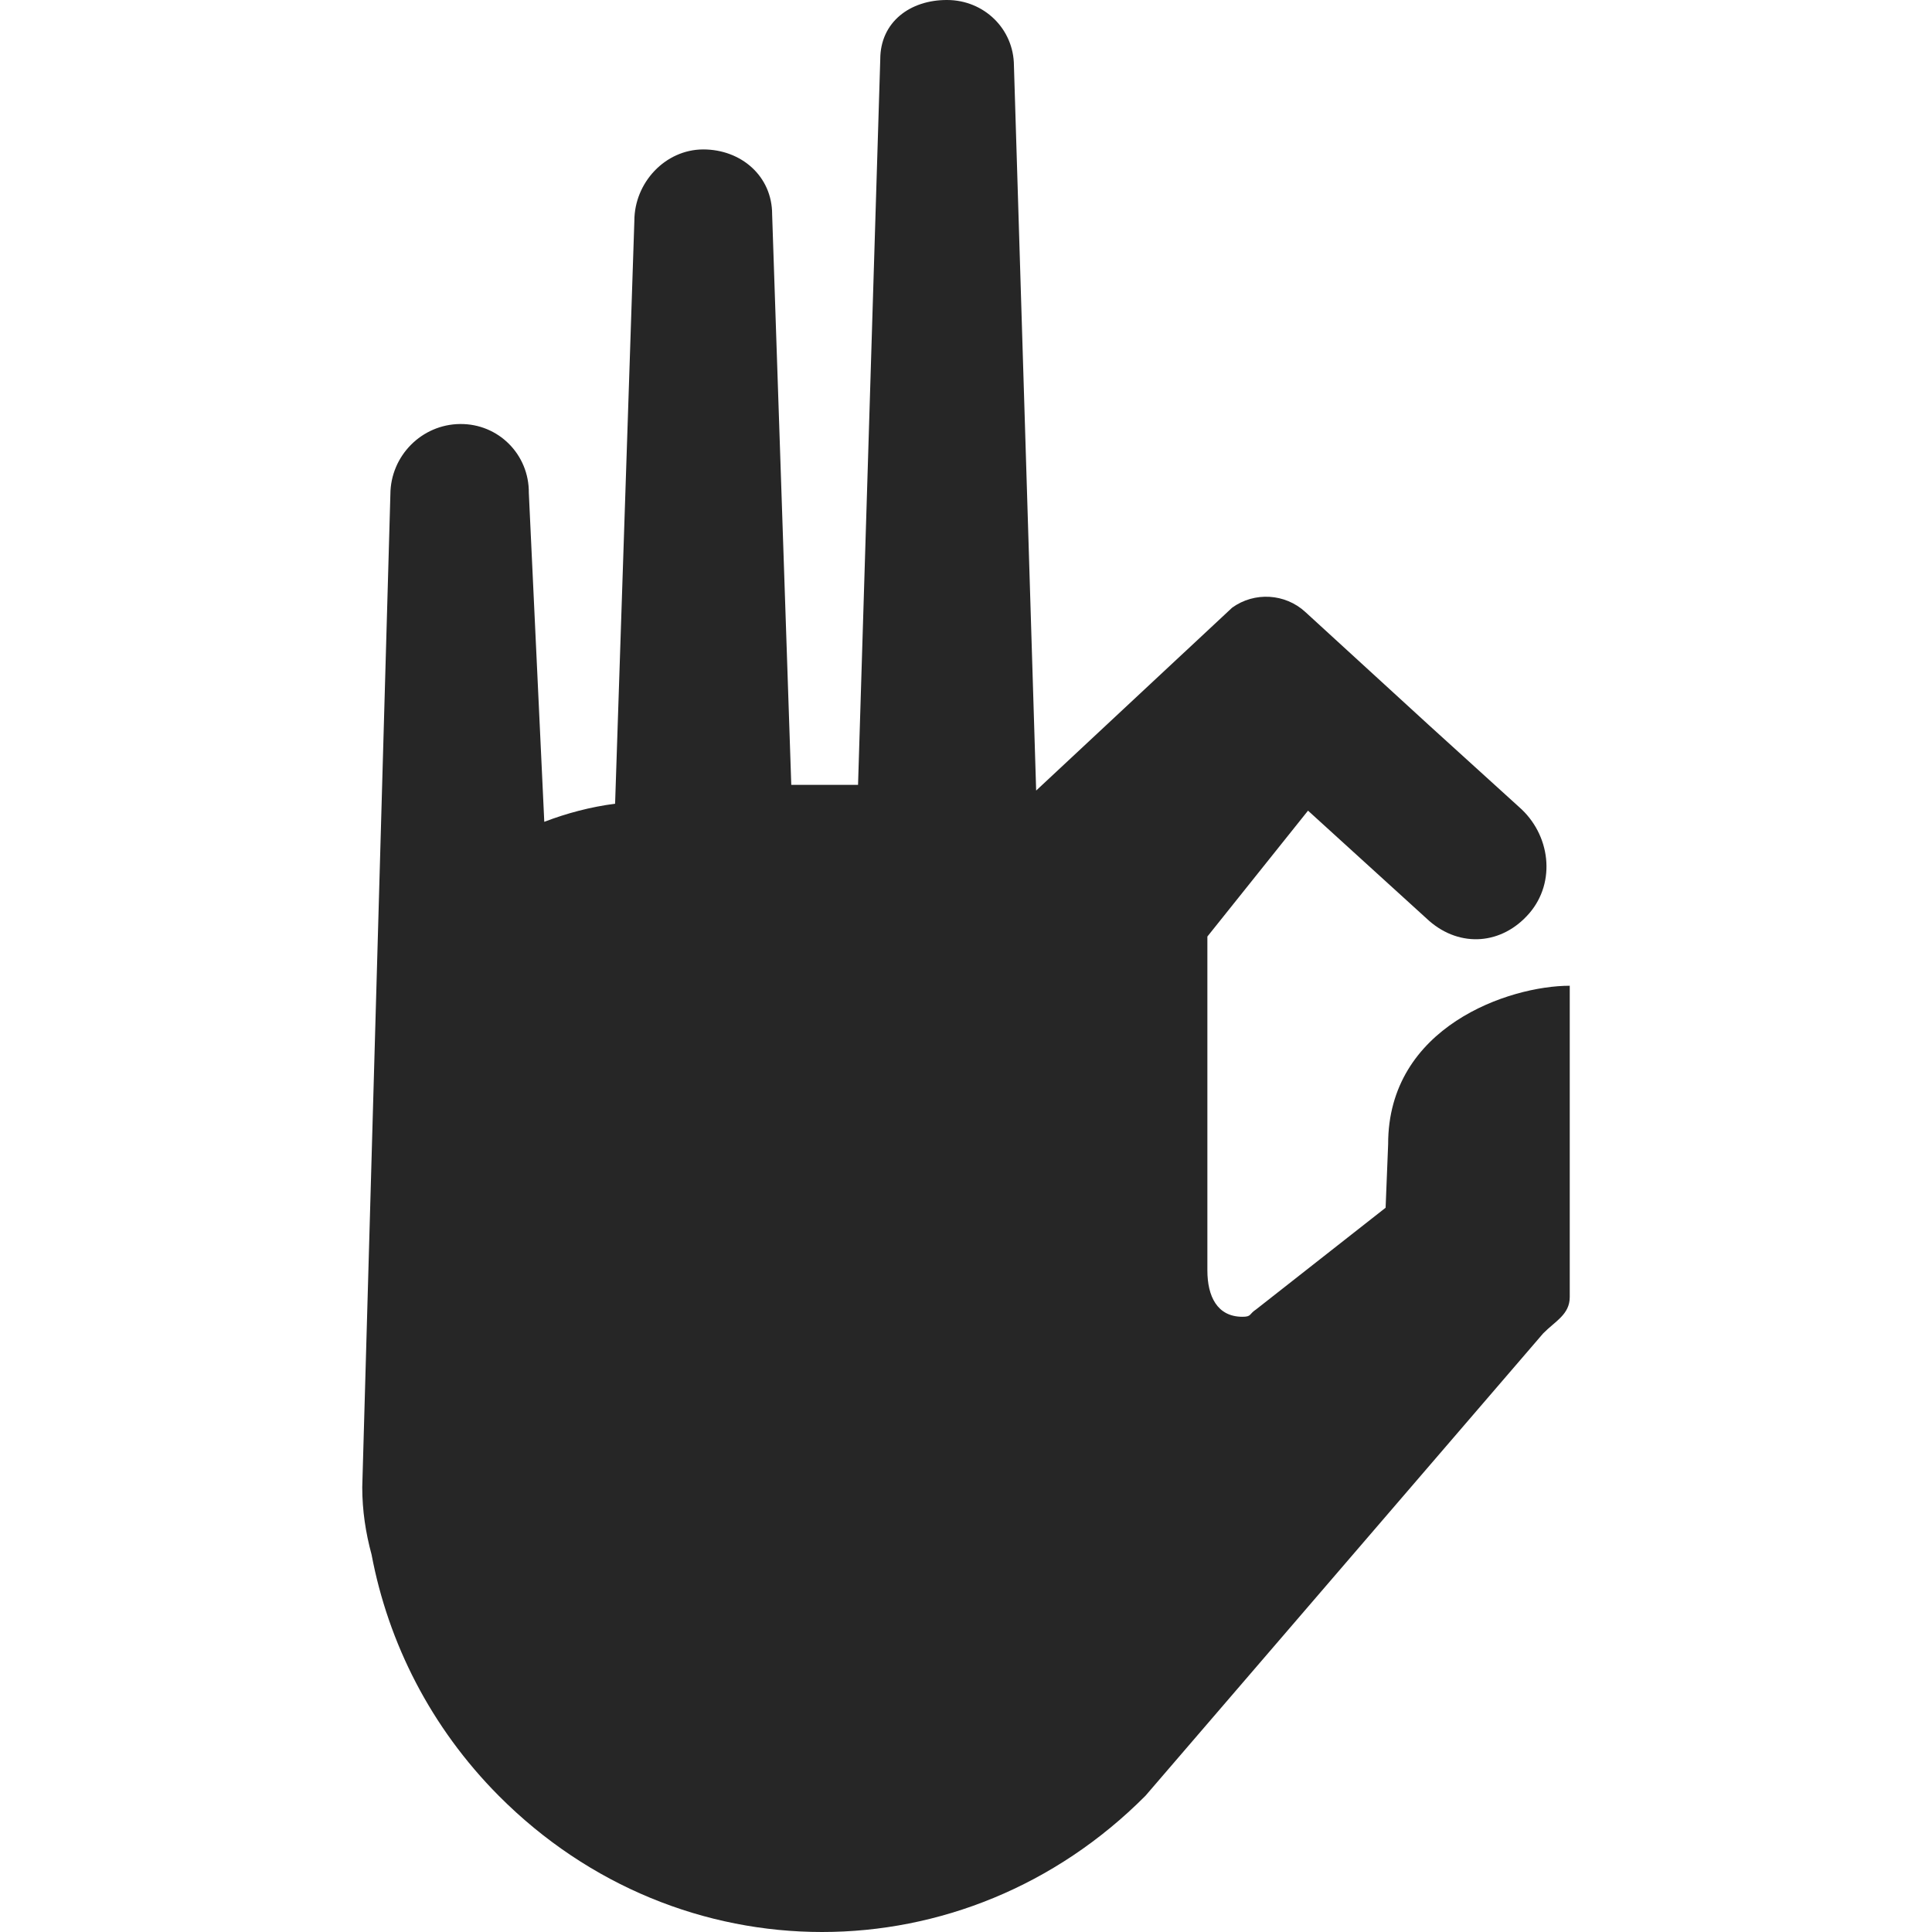 <?xml version="1.0" encoding="UTF-8"?>
<svg width="32px" height="32px" viewBox="0 0 32 32" version="1.1" xmlns="http://www.w3.org/2000/svg" xmlns:xlink="http://www.w3.org/1999/xlink">
    <title>B1278B2A-690C-420F-98FC-4C0A737A7A5D</title>
    <g id="Symbols" stroke="none" stroke-width="1" fill="none" fill-rule="evenodd">
        <g id="Common/Ok" fill="#262626">
            <path d="M22.992,18.952 L22.95,20.004 L20.805,21.688 C20.686,21.765 20.732,21.81 20.579,21.81 C20.158,21.81 19.998,21.467 19.998,21.042 L19.998,15.512 L21.665,13.427 L23.671,15.252 C24.188,15.703 24.881,15.647 25.33,15.127 C25.779,14.605 25.678,13.817 25.159,13.365 L23.672,12.015 L21.621,10.137 C21.286,9.828 20.776,9.799 20.408,10.065 L17.162,13.094 L16.794,1.09 C16.792,0.476 16.296,0 15.686,0 C15.074,-0.002 14.581,0.365 14.58,0.98 L14.212,13 L13.106,13 L12.789,3.551 C12.79,2.919 12.278,2.475 11.648,2.475 C11.018,2.476 10.507,3.025 10.507,3.658 L10.188,13.312 C9.78,13.365 9.385,13.47 9.015,13.612 L8.759,8.164 C8.765,7.527 8.255,7.017 7.622,7.023 C6.986,7.028 6.469,7.549 6.466,8.187 L6,24.634 C6,25.019 6.057,25.391 6.154,25.747 C6.43,27.211 7.134,28.61 8.261,29.744 C11.253,32.752 15.979,32.752 18.972,29.744 L25.56,22.085 C25.763,21.879 26,21.772 26,21.482 L26,16.327 C25,16.327 22.988,17.003 22.992,18.952" id="215"></path>
        </g>
    </g>
</svg>